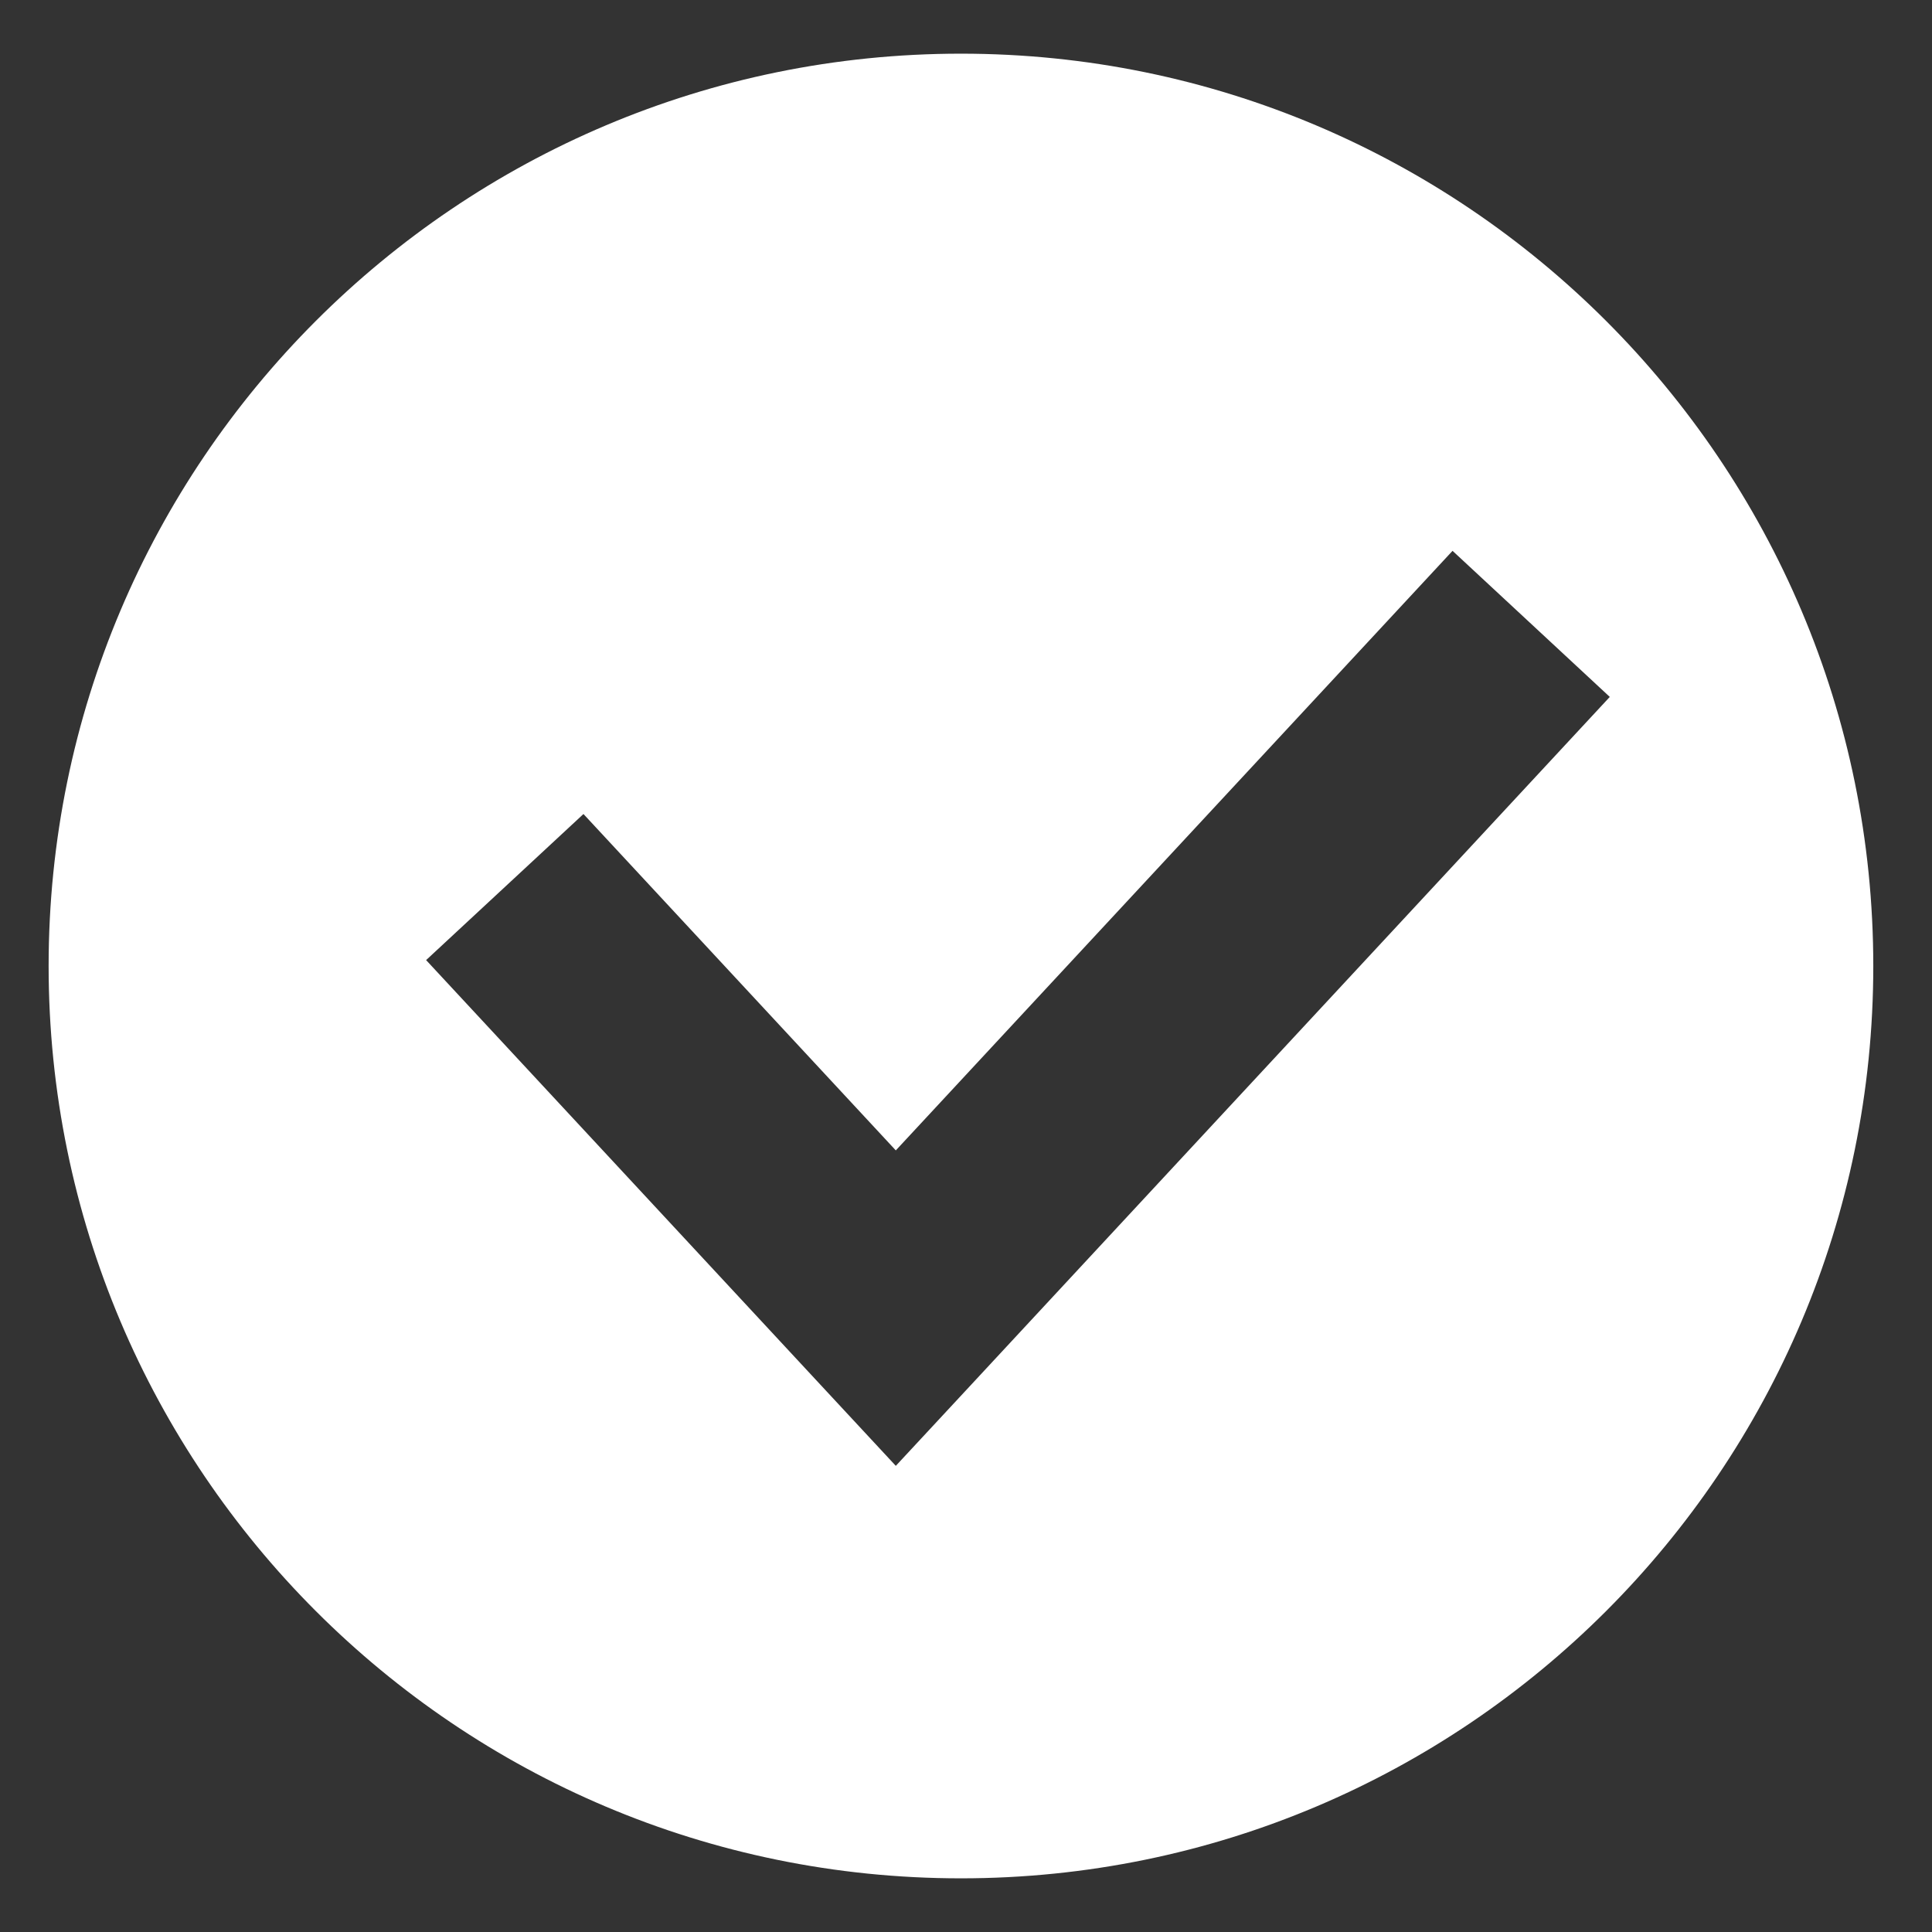 <svg width="18" height="18" viewBox="0 0 18 18" fill="none" xmlns="http://www.w3.org/2000/svg">
<rect x="0" y="0" width="18" height="18" fill="#333333" stroke="none"/>
<path id="Subtract" fill-rule="evenodd" clip-rule="evenodd" d="M8.953 17.5C13.648 17.5 17.453 13.694 17.453 9C17.453 4.306 13.648 0.5 8.953 0.5C4.259 0.5 0.453 4.306 0.453 9C0.453 13.694 4.259 17.5 8.953 17.5ZM9.079 12.868L14.998 6.493L13.533 5.132L8.346 10.718L5.436 7.584L3.97 8.945L7.613 12.868L8.346 13.657L9.079 12.868Z" fill="white"/>
</svg>
